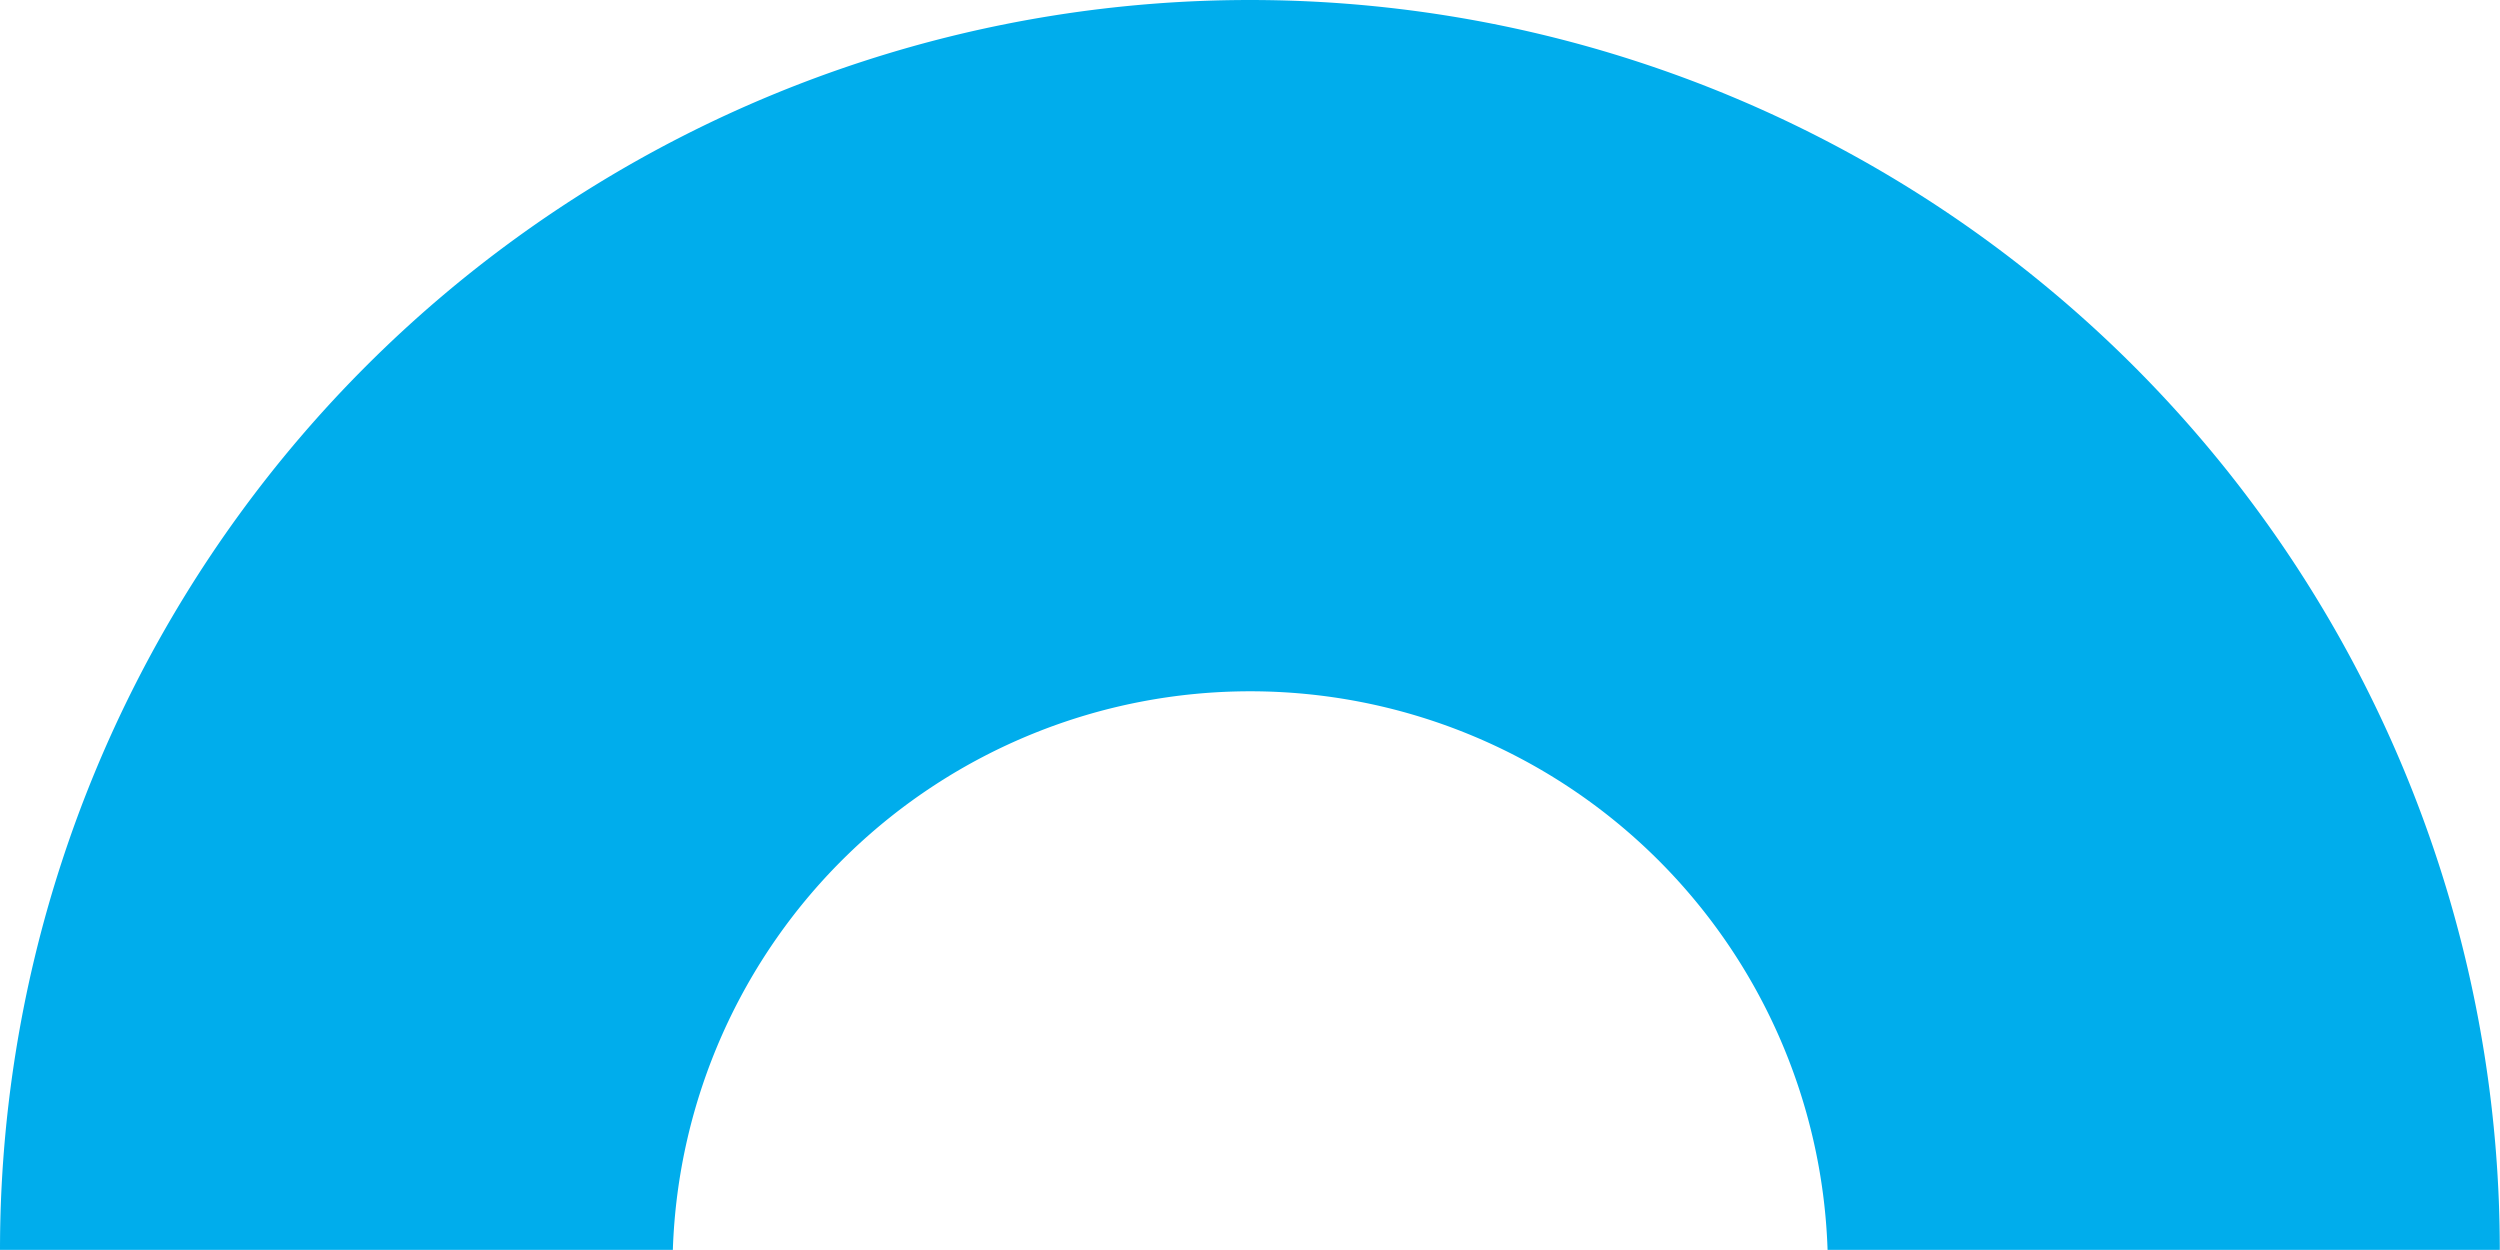 <svg xmlns="http://www.w3.org/2000/svg" viewBox="0 0 238.02 119.01"><defs><style>.cls-1{fill:#00adec;}</style></defs><g id="Layer_2" data-name="Layer 2"><g id="Layer_1-2" data-name="Layer 1"><g id="Artwork_18" data-name="Artwork 18"><path class="cls-1" d="M238,119A119,119,0,0,0,0,119H64.06A55,55,0,0,1,174,119Z"></path></g></g></g></svg>